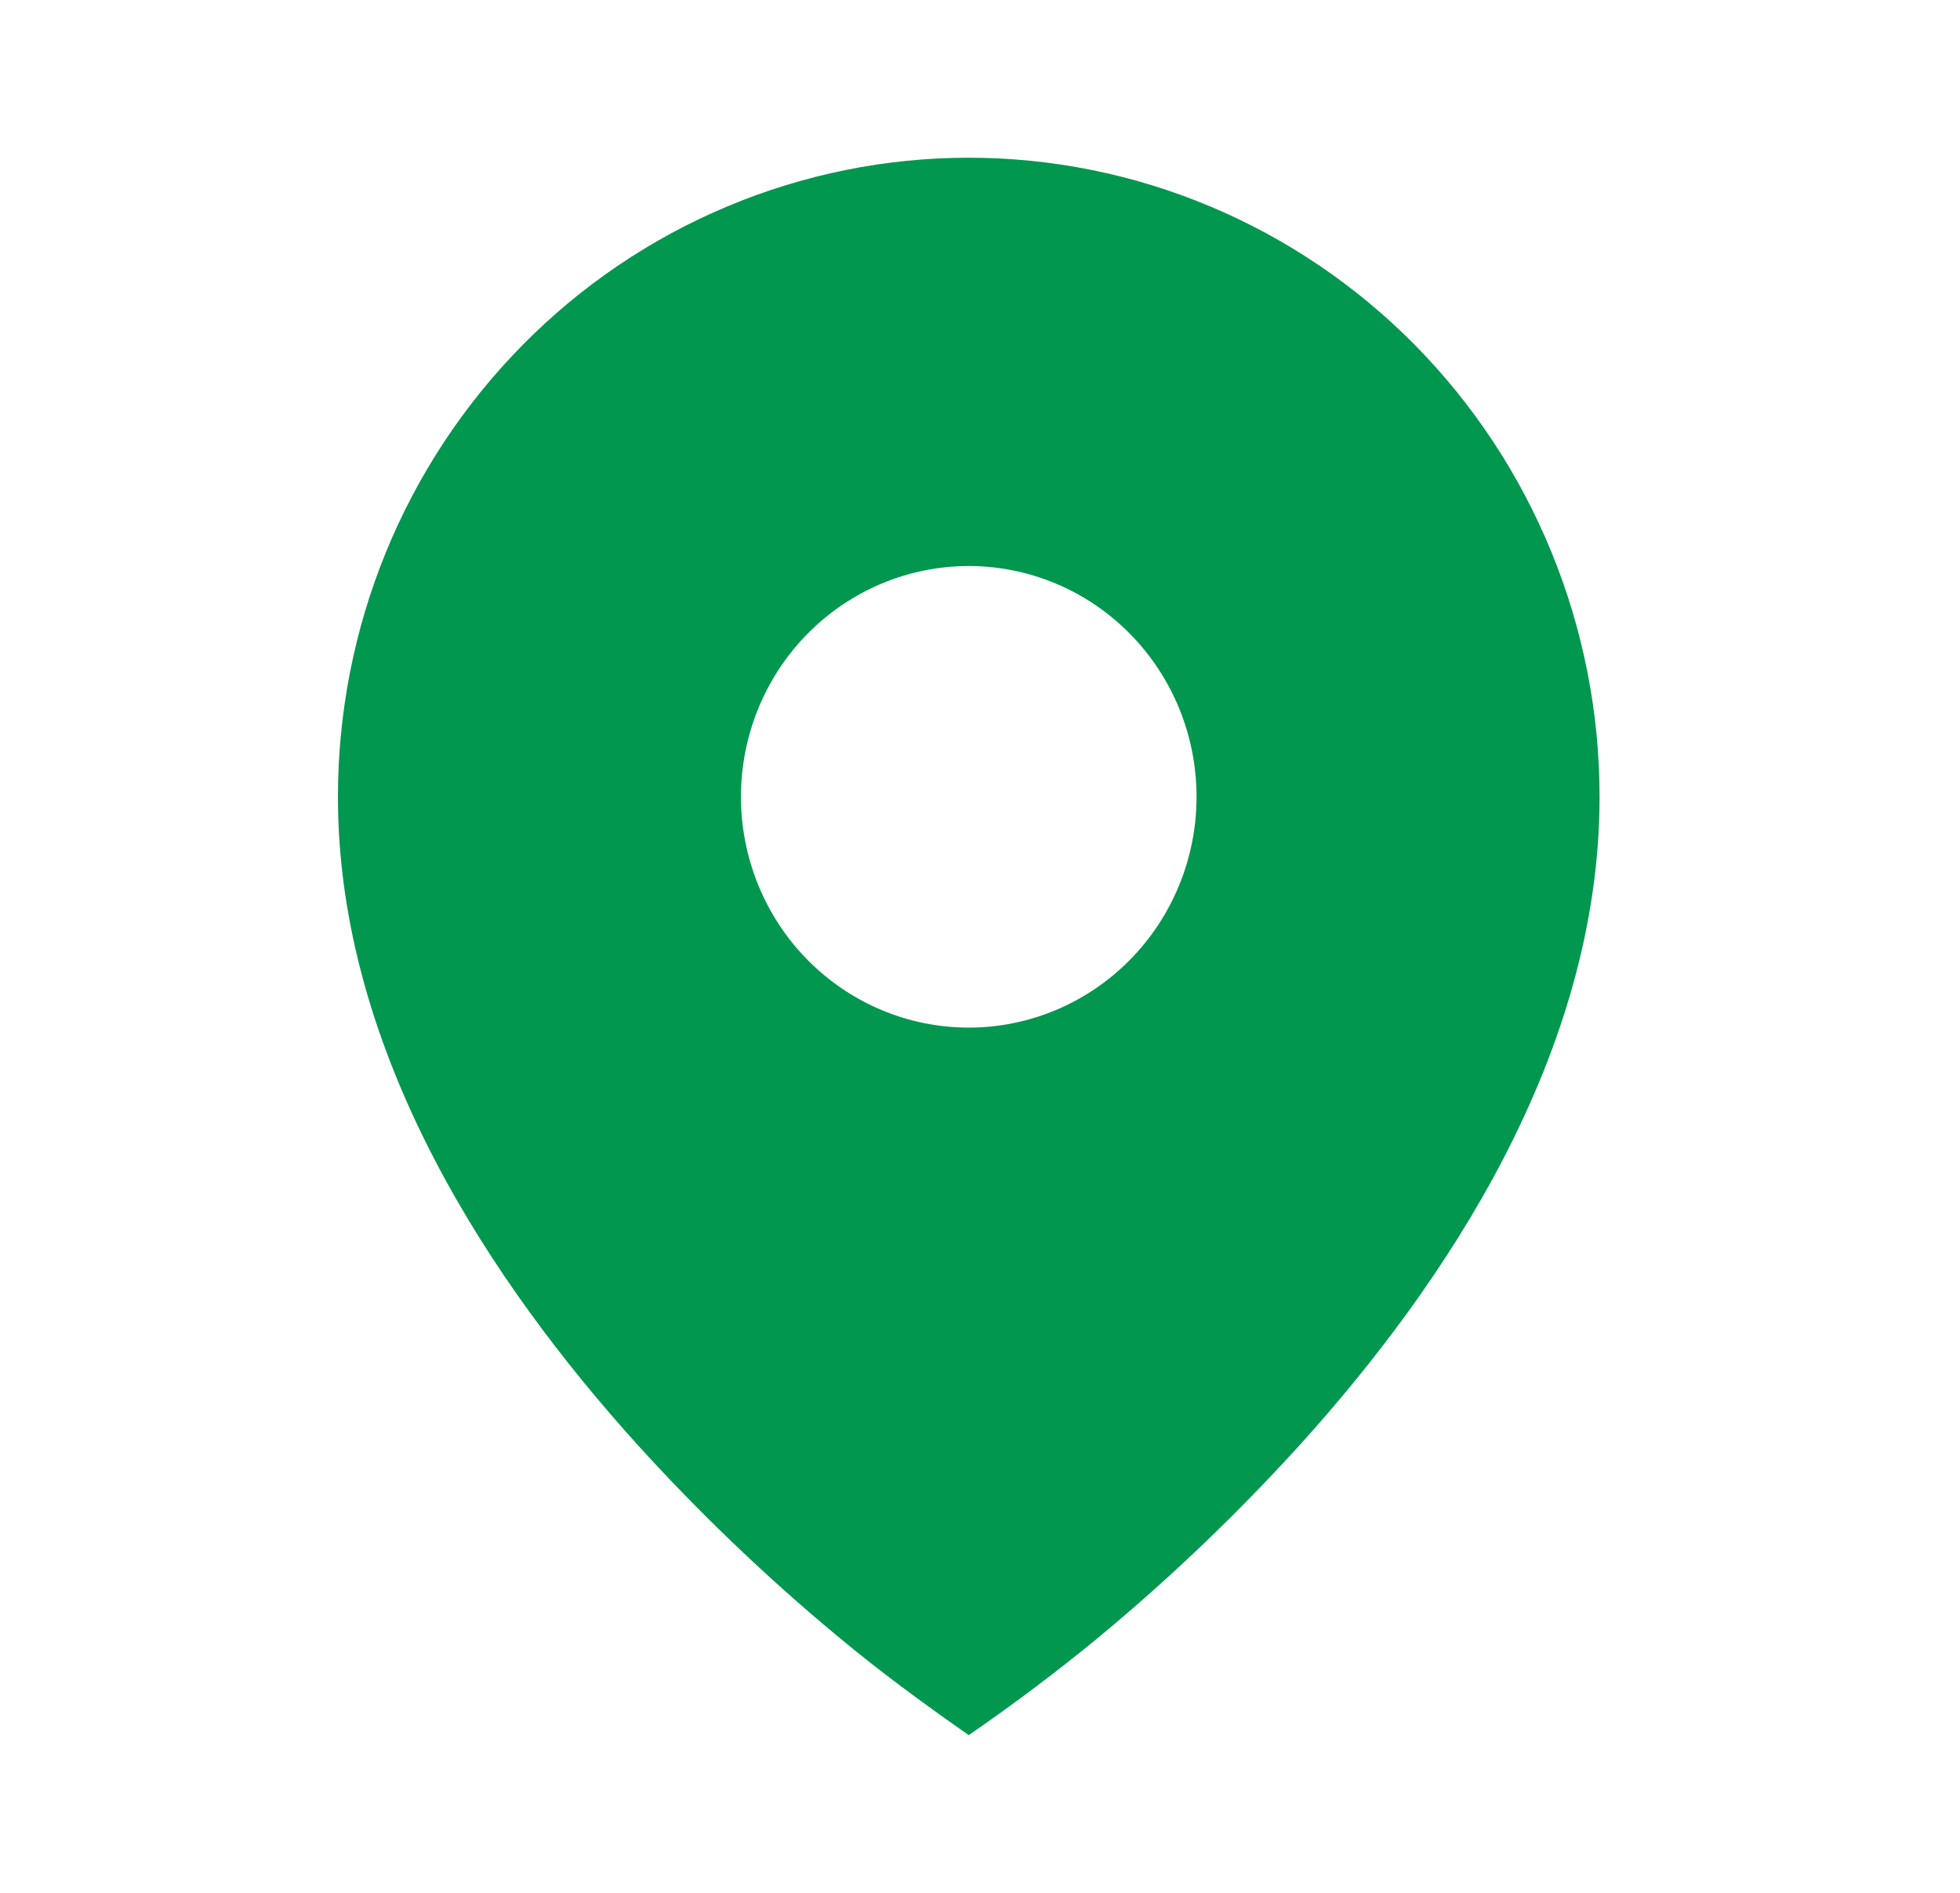 <svg width="29" height="28" viewBox="0 0 29 28" fill="none" xmlns="http://www.w3.org/2000/svg">
<g id="tdesign:location-filled">
<path id="Vector" d="M12.379 24.193C13.007 24.718 13.662 25.198 14.333 25.667C15.006 25.204 15.658 24.713 16.288 24.193C17.339 23.319 18.327 22.372 19.247 21.358C21.366 19.01 23.667 15.607 23.667 11.787C23.667 10.545 23.425 9.316 22.956 8.169C22.487 7.022 21.8 5.98 20.933 5.102C20.066 4.224 19.037 3.528 17.905 3.053C16.773 2.578 15.559 2.333 14.333 2.333C13.108 2.333 11.894 2.578 10.762 3.053C9.629 3.528 8.6 4.224 7.734 5.102C6.867 5.98 6.179 7.022 5.71 8.169C5.241 9.316 5 10.545 5 11.787C5 15.607 7.3 19.009 9.42 21.358C10.339 22.372 11.328 23.319 12.379 24.193ZM14.333 15.201C13.44 15.201 12.582 14.841 11.95 14.201C11.318 13.561 10.963 12.692 10.963 11.787C10.963 10.882 11.318 10.013 11.95 9.373C12.582 8.733 13.44 8.373 14.333 8.373C15.227 8.373 16.084 8.733 16.716 9.373C17.349 10.013 17.704 10.882 17.704 11.787C17.704 12.692 17.349 13.561 16.716 14.201C16.084 14.841 15.227 15.201 14.333 15.201Z" fill="#01974F"/>
</g>
</svg>
